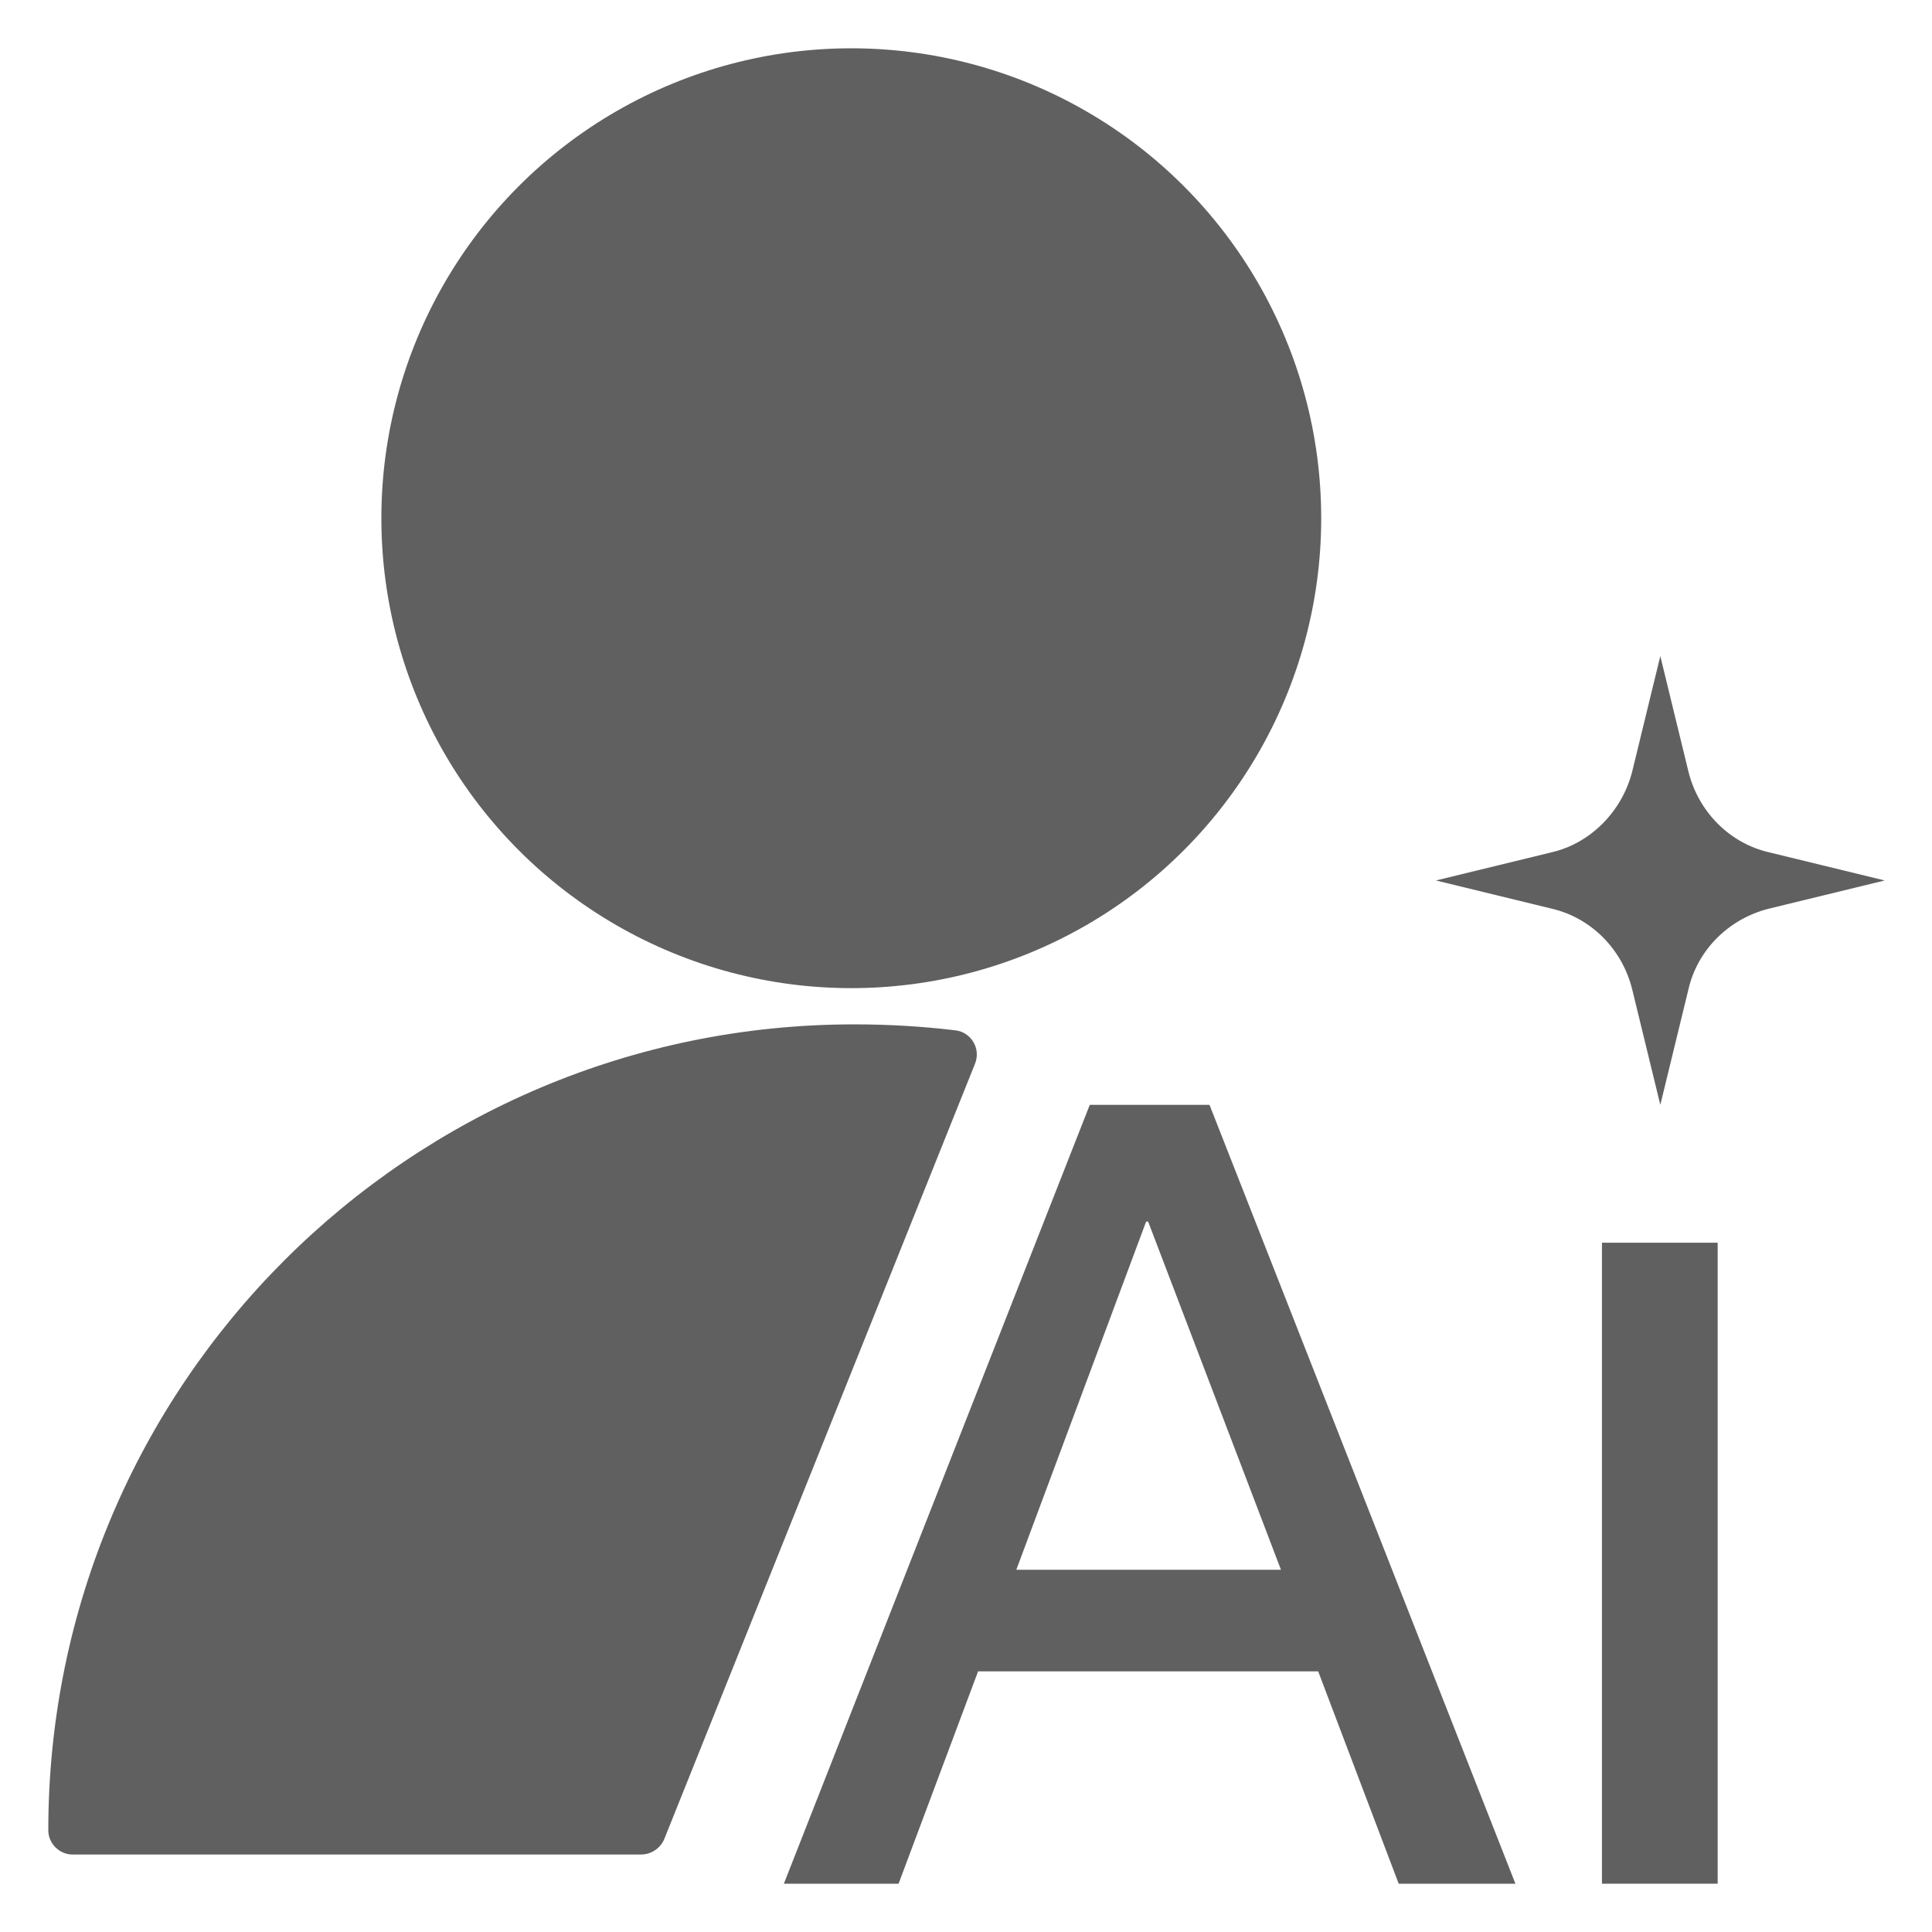 <?xml version="1.0" encoding="utf-8"?>
<!-- Generator: Adobe Illustrator 28.6.0, SVG Export Plug-In . SVG Version: 9.03 Build 54939)  -->
<svg version="1.0" id="图层_1" xmlns="http://www.w3.org/2000/svg" xmlns:xlink="http://www.w3.org/1999/xlink" x="0px" y="0px"
	 viewBox="0 0 192 192" style="enable-background:new 0 0 192 192;" xml:space="preserve">
<style type="text/css">
	.st0{display:none;}
	.st1{fill:#606060;}
</style>
<g>
	<circle class="st1" cx="84.6" cy="51.5" r="46.7"/>
	<path class="st1" d="M162.2,76.7l2.8-11.5l2.8,11.5c1,4,4.1,7.1,8,8l11.5,2.8l-11.5,2.8c-4,1-7.1,4.1-8,8l-2.8,11.5l-2.8-11.5
		c-1-4-4.1-7.1-8-8l-11.5-2.8l11.5-2.8C158.1,83.8,161.2,80.6,162.2,76.7z"/>
	<g>
		<path class="st1" d="M77.9,187.2l30.4-77.4h11.9l30.4,77.4h-11.6l-8-21.1H97.2l-7.9,21.1H77.9z M101,156h26.3l-13.2-34.6h-0.2
			L101,156z"/>
		<path class="st1" d="M170.7,123.5v63.7h-11.5v-63.7H170.7z"/>
	</g>
	<path class="st1" d="M96.9,105.7c0.6-1.5-0.4-3.1-1.9-3.3c-3.3-0.4-6.7-0.6-10.1-0.6c-44.2,0-80.1,35.8-80.1,80.1l0,0
		c0,1.3,1.1,2.4,2.4,2.4h56.5c1,0,1.9-0.6,2.3-1.5L96.9,105.7z"/>
</g>
</svg>
